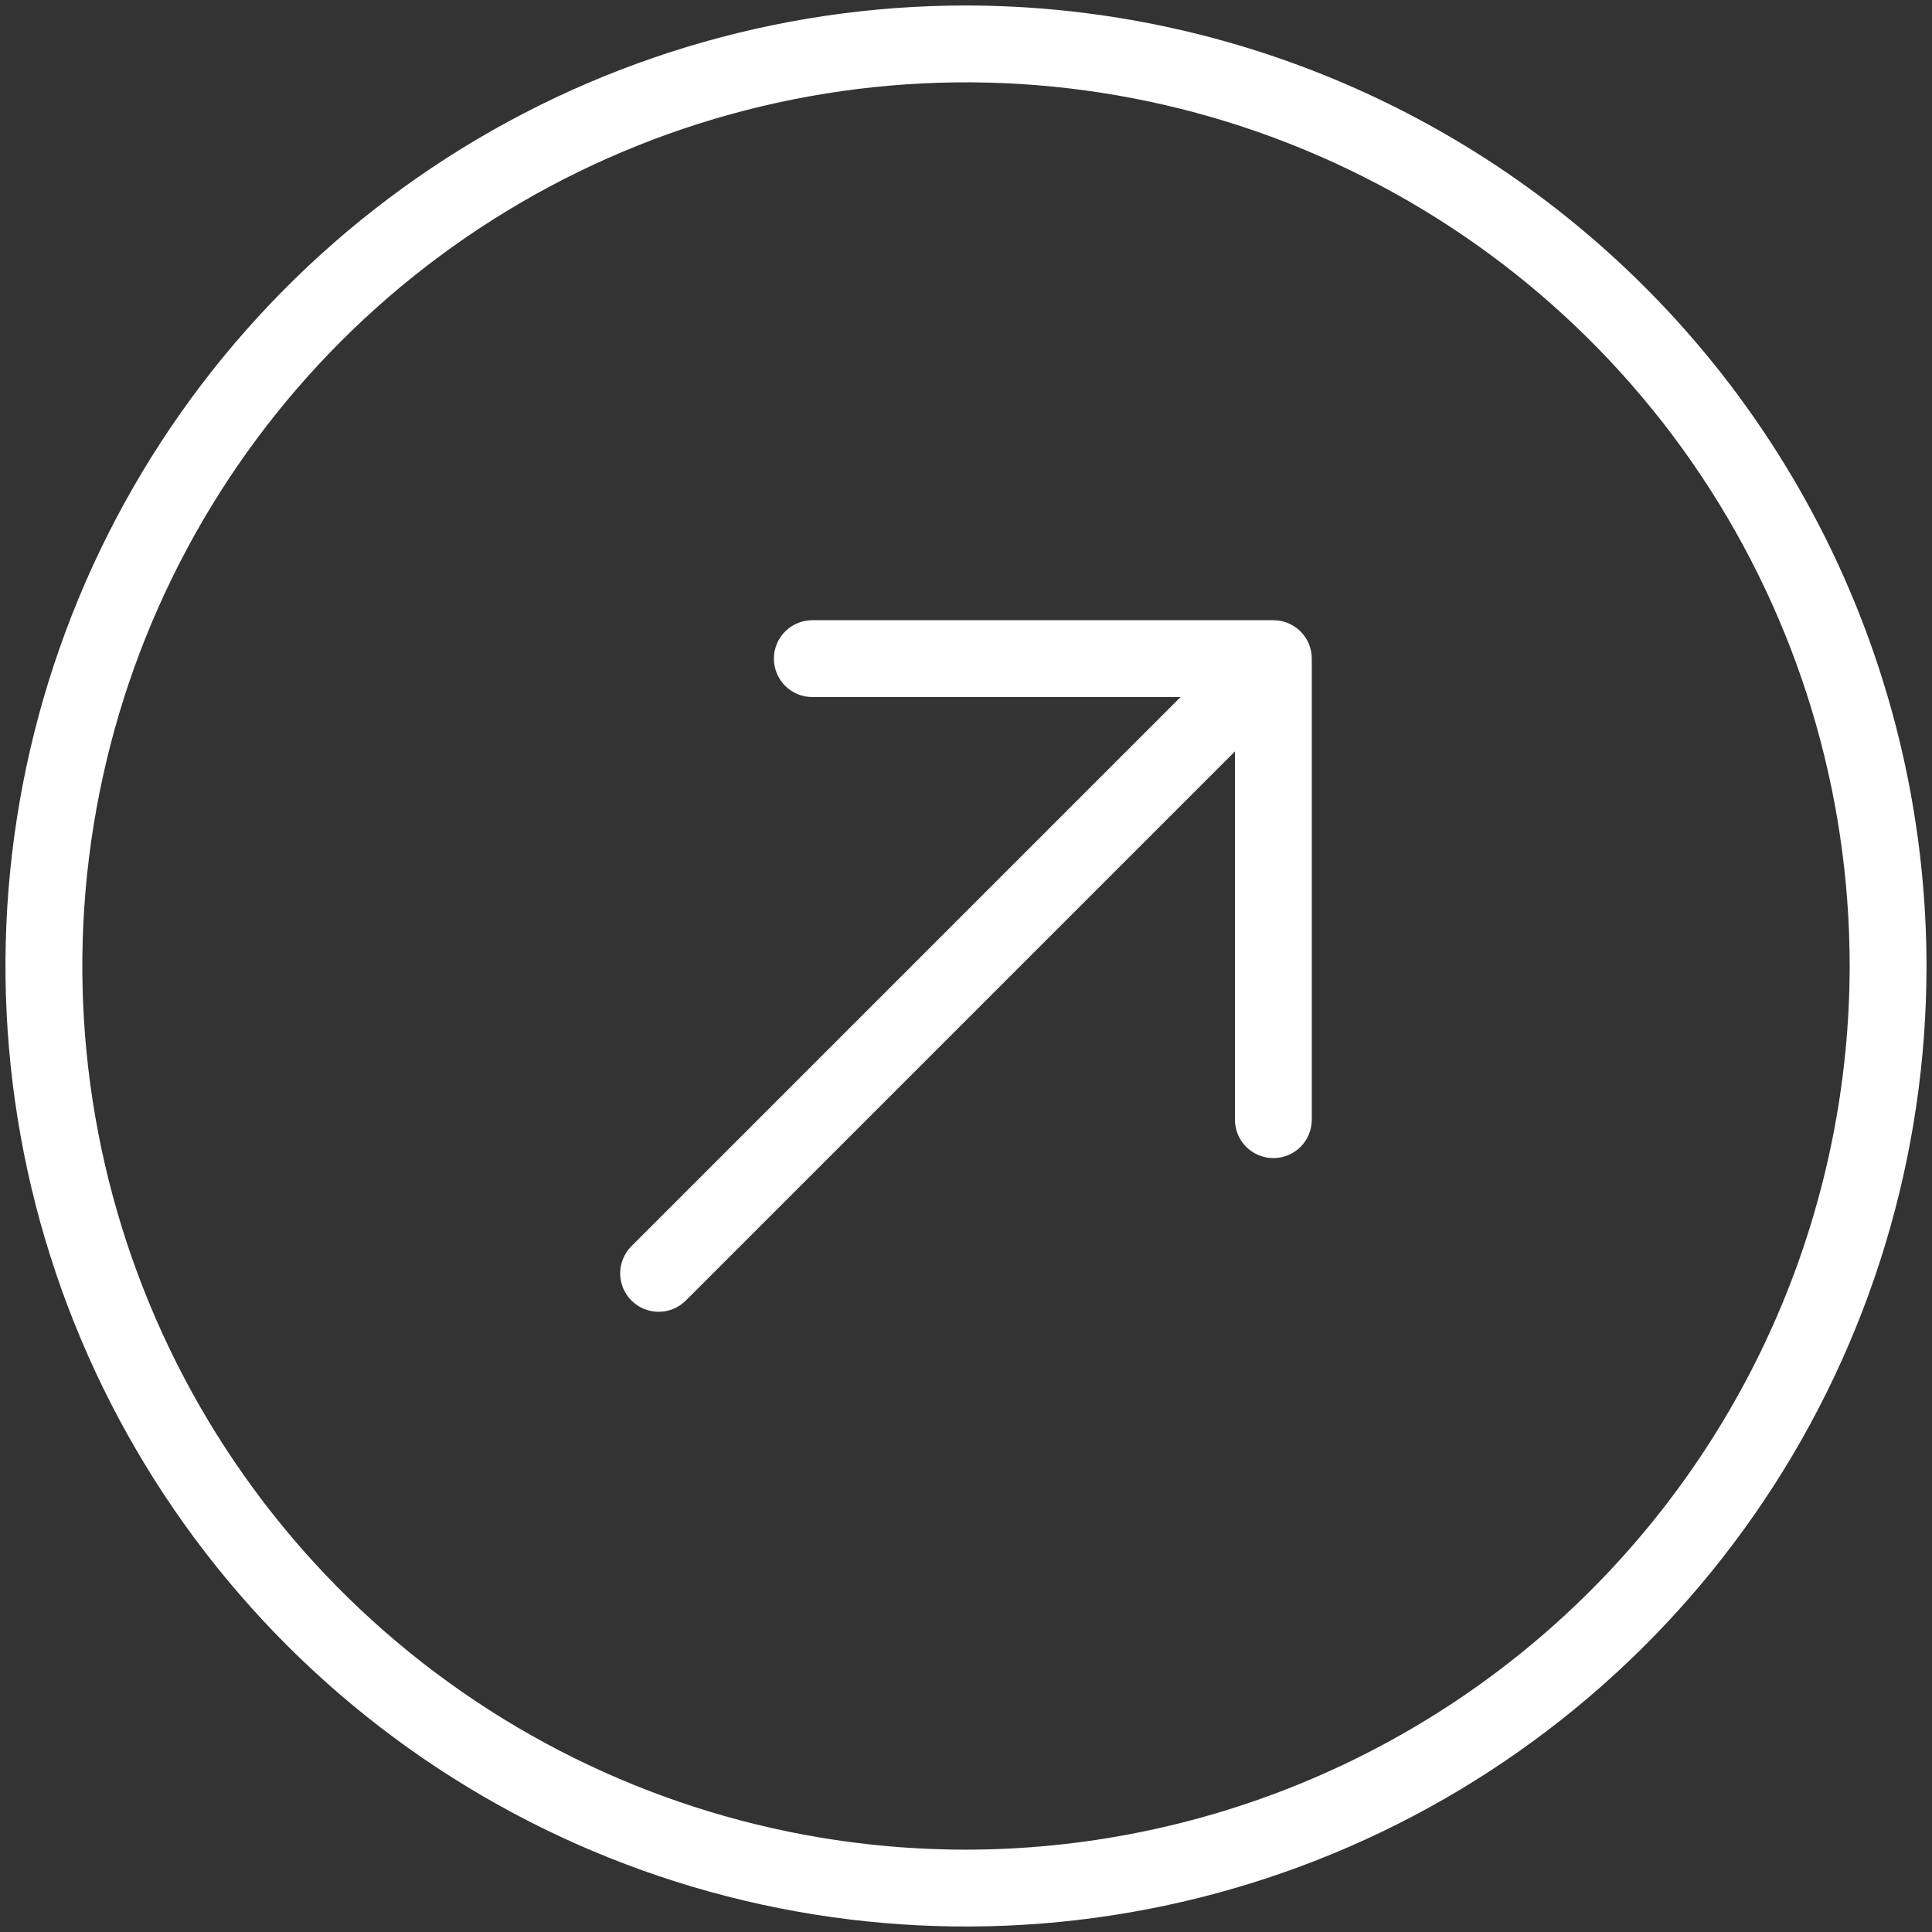 <svg width="44" height="44" viewBox="0 0 44 44" fill="none" xmlns="http://www.w3.org/2000/svg">
<rect x="0" y="0" width="44" height="44" fill="#333333" stroke="none"/>
<path d="M22 0.125C17.674 0.125 13.444 1.408 9.847 3.812C6.25 6.215 3.446 9.632 1.79 13.629C0.134 17.626 -0.299 22.024 0.545 26.268C1.389 30.511 3.473 34.409 6.532 37.468C9.591 40.527 13.489 42.611 17.732 43.455C21.976 44.299 26.374 43.865 30.371 42.21C34.368 40.554 37.785 37.75 40.188 34.153C42.592 30.556 43.875 26.326 43.875 22C43.869 16.2 41.562 10.64 37.461 6.539C33.36 2.438 27.8 0.131 22 0.125ZM22 42.125C18.02 42.125 14.129 40.945 10.819 38.733C7.51 36.522 4.93 33.379 3.407 29.701C1.884 26.024 1.485 21.978 2.262 18.074C3.038 14.17 4.955 10.584 7.769 7.769C10.584 4.955 14.17 3.038 18.074 2.262C21.978 1.485 26.024 1.884 29.701 3.407C33.379 4.93 36.522 7.51 38.733 10.819C40.945 14.129 42.125 18.02 42.125 22C42.119 27.336 39.997 32.451 36.224 36.224C32.451 39.997 27.336 42.119 22 42.125ZM29.875 15V25.5C29.875 25.732 29.783 25.955 29.619 26.119C29.455 26.283 29.232 26.375 29 26.375C28.768 26.375 28.545 26.283 28.381 26.119C28.217 25.955 28.125 25.732 28.125 25.5V17.113L15.619 29.619C15.455 29.783 15.232 29.875 15 29.875C14.768 29.875 14.545 29.783 14.381 29.619C14.217 29.455 14.124 29.232 14.124 29C14.124 28.768 14.217 28.545 14.381 28.381L26.887 15.875H18.5C18.268 15.875 18.045 15.783 17.881 15.619C17.717 15.455 17.625 15.232 17.625 15C17.625 14.768 17.717 14.545 17.881 14.381C18.045 14.217 18.268 14.125 18.5 14.125H29C29.232 14.125 29.455 14.217 29.619 14.381C29.783 14.545 29.875 14.768 29.875 15Z" fill="white"/>
</svg>
